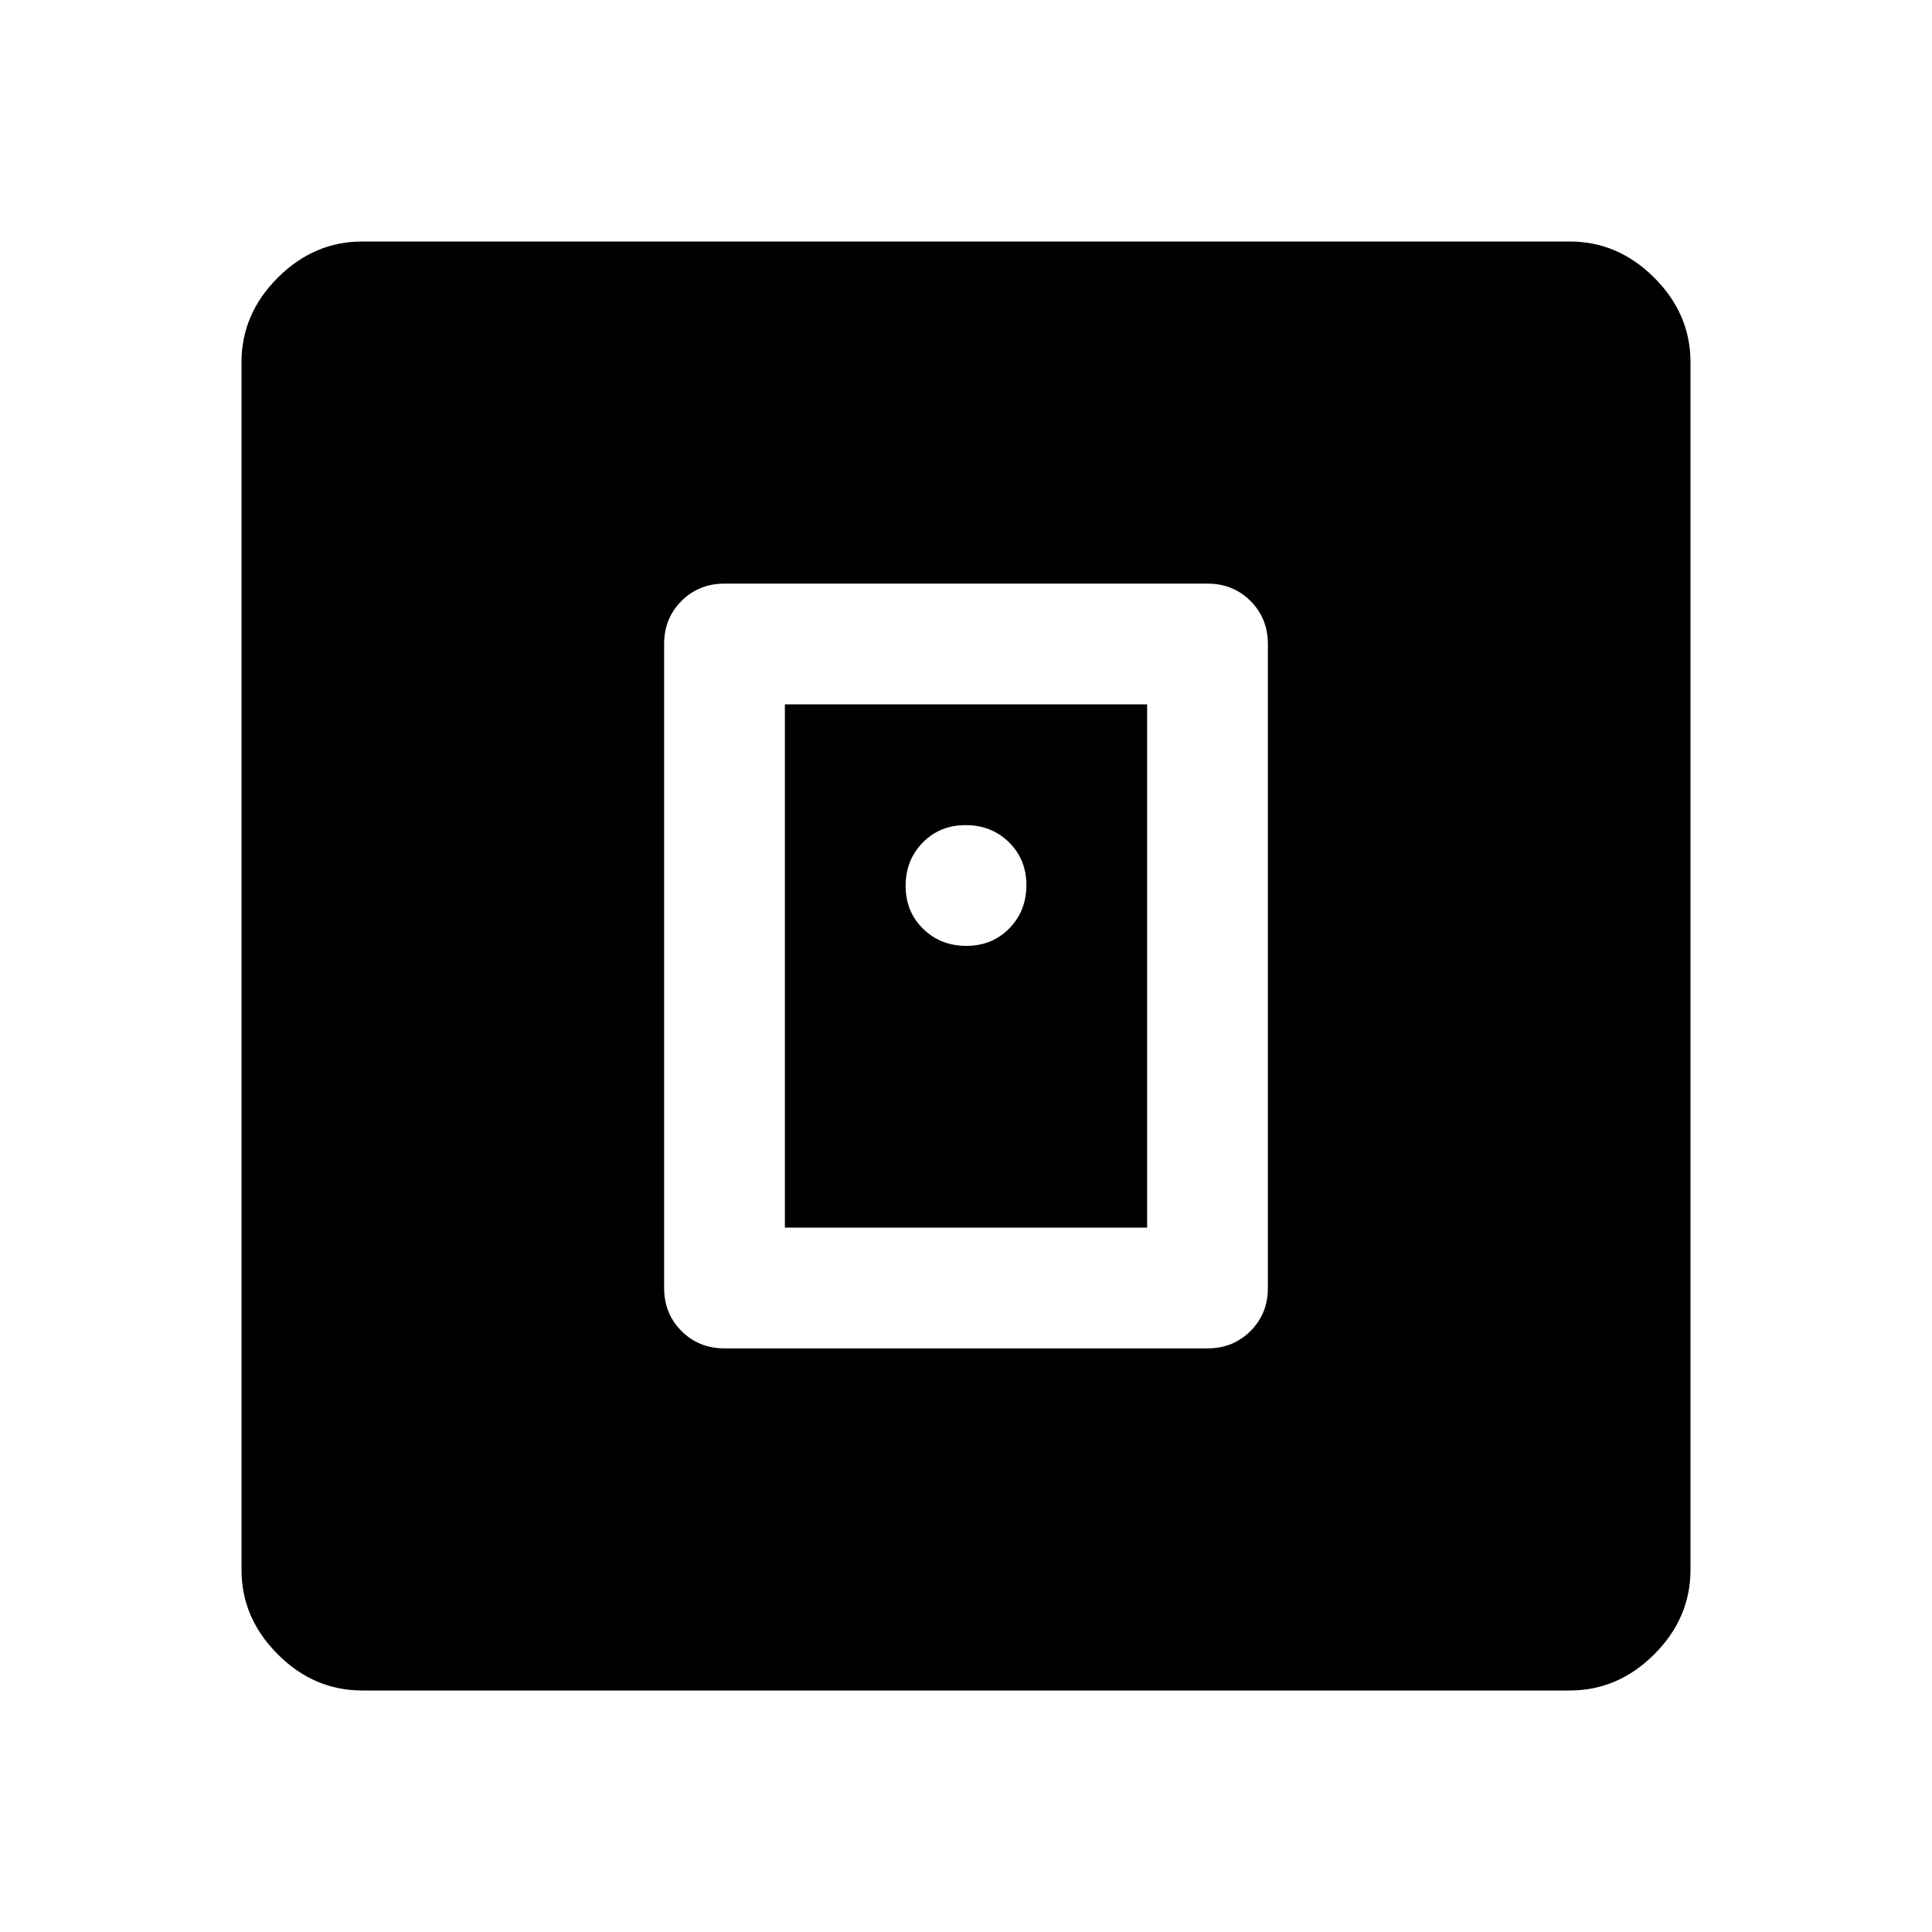 <svg xmlns="http://www.w3.org/2000/svg" width="48" height="48" viewBox="0 -960 960 960"><path d="M600-290q12.75 0 21.375-8.625T630-320v-320q0-12.75-8.625-21.375T600-670H360q-12.75 0-21.375 8.625T330-640v320q0 12.75 8.625 21.375T360-290h240Zm-210-60v-260h180v260H390ZM180-120q-24 0-42-18t-18-42v-600q0-24 18-42t42-18h600q24 0 42 18t18 42v600q0 24-18 42t-42 18H180Zm300.175-370q12.825 0 21.325-8.675 8.5-8.676 8.5-21.5 0-12.825-8.675-21.325-8.676-8.5-21.5-8.5-12.825 0-21.325 8.675-8.5 8.676-8.5 21.5 0 12.825 8.675 21.325 8.676 8.5 21.5 8.5Z"/></svg>